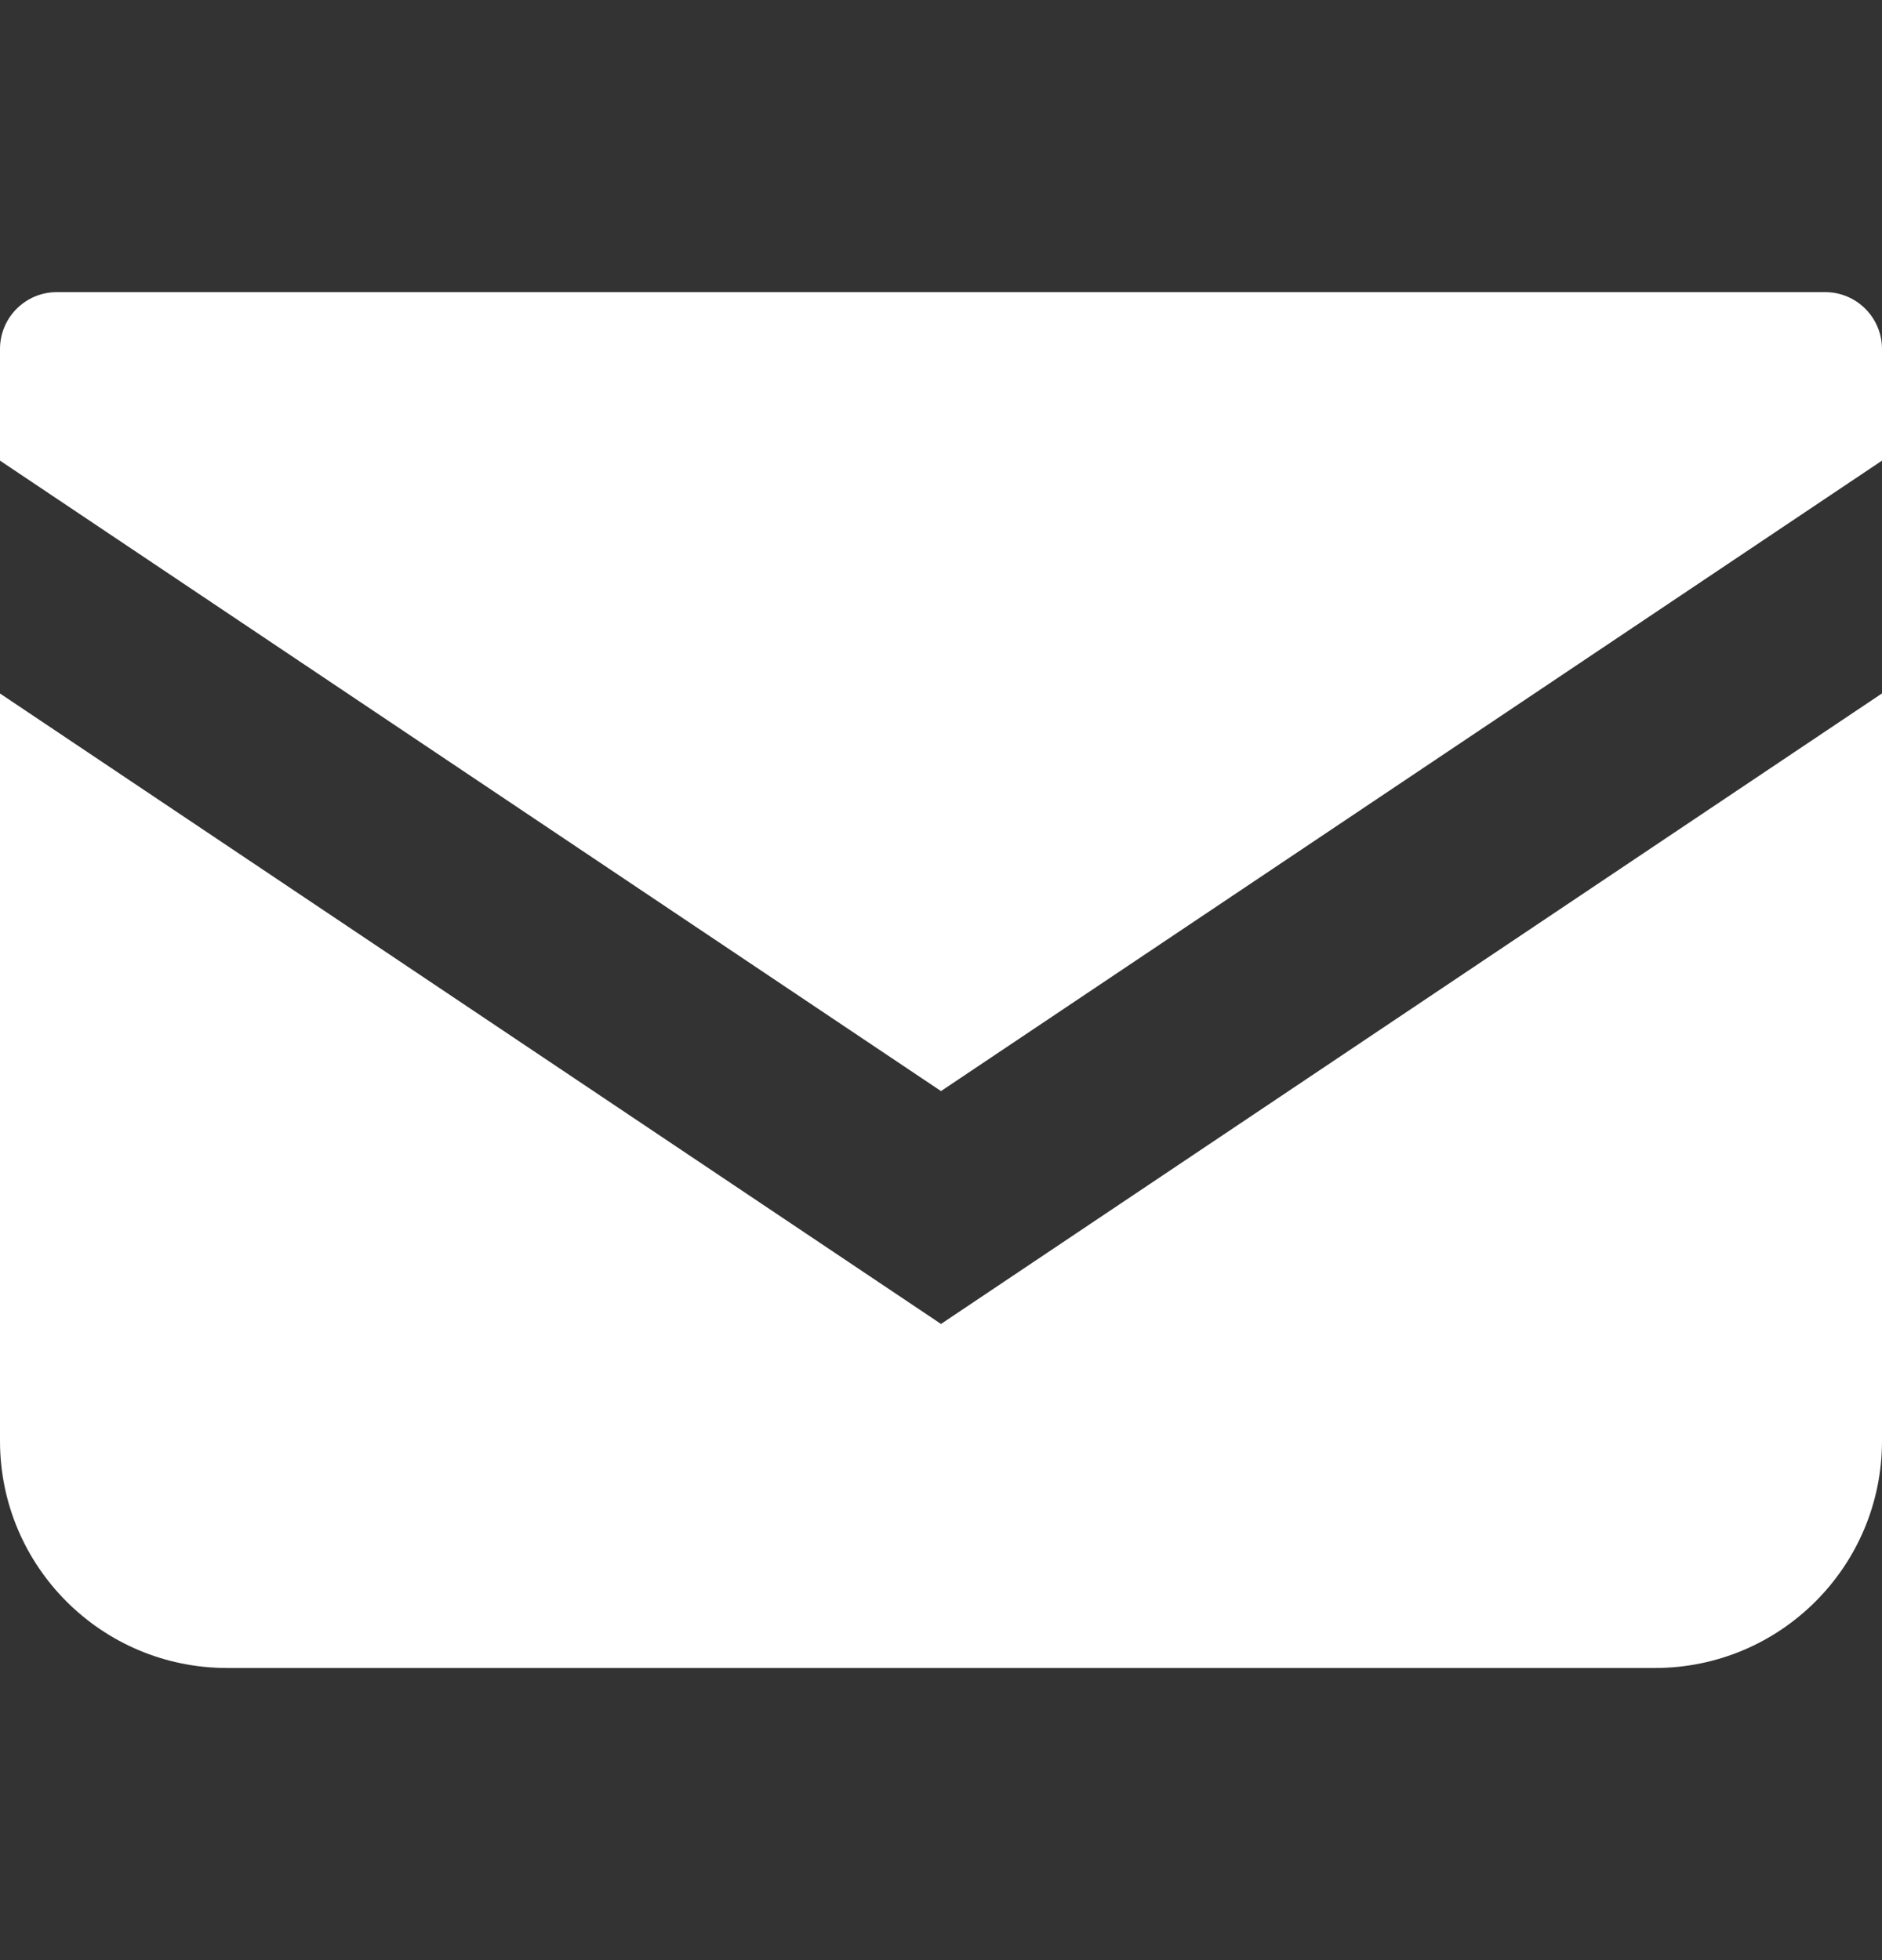 <svg width="24" height="25" viewBox="0 0 24 25" fill="none" xmlns="http://www.w3.org/2000/svg">
<rect x="0" y="0" width="24" height="25" fill="#333333" stroke="none"/>
<path d="M23.276 3.726H0.724C0.324 3.726 0 4.051 0 4.451V5.875L12 13.916L24 5.875V4.451C24 4.051 23.675 3.726 23.276 3.726Z" fill="white"/>
<path d="M0 8.845V18.378C0 19.978 1.296 21.274 2.896 21.274H21.104C22.704 21.274 24 19.978 24 18.378V8.844L12 16.886L0 8.845Z" fill="white"/>
</svg>
